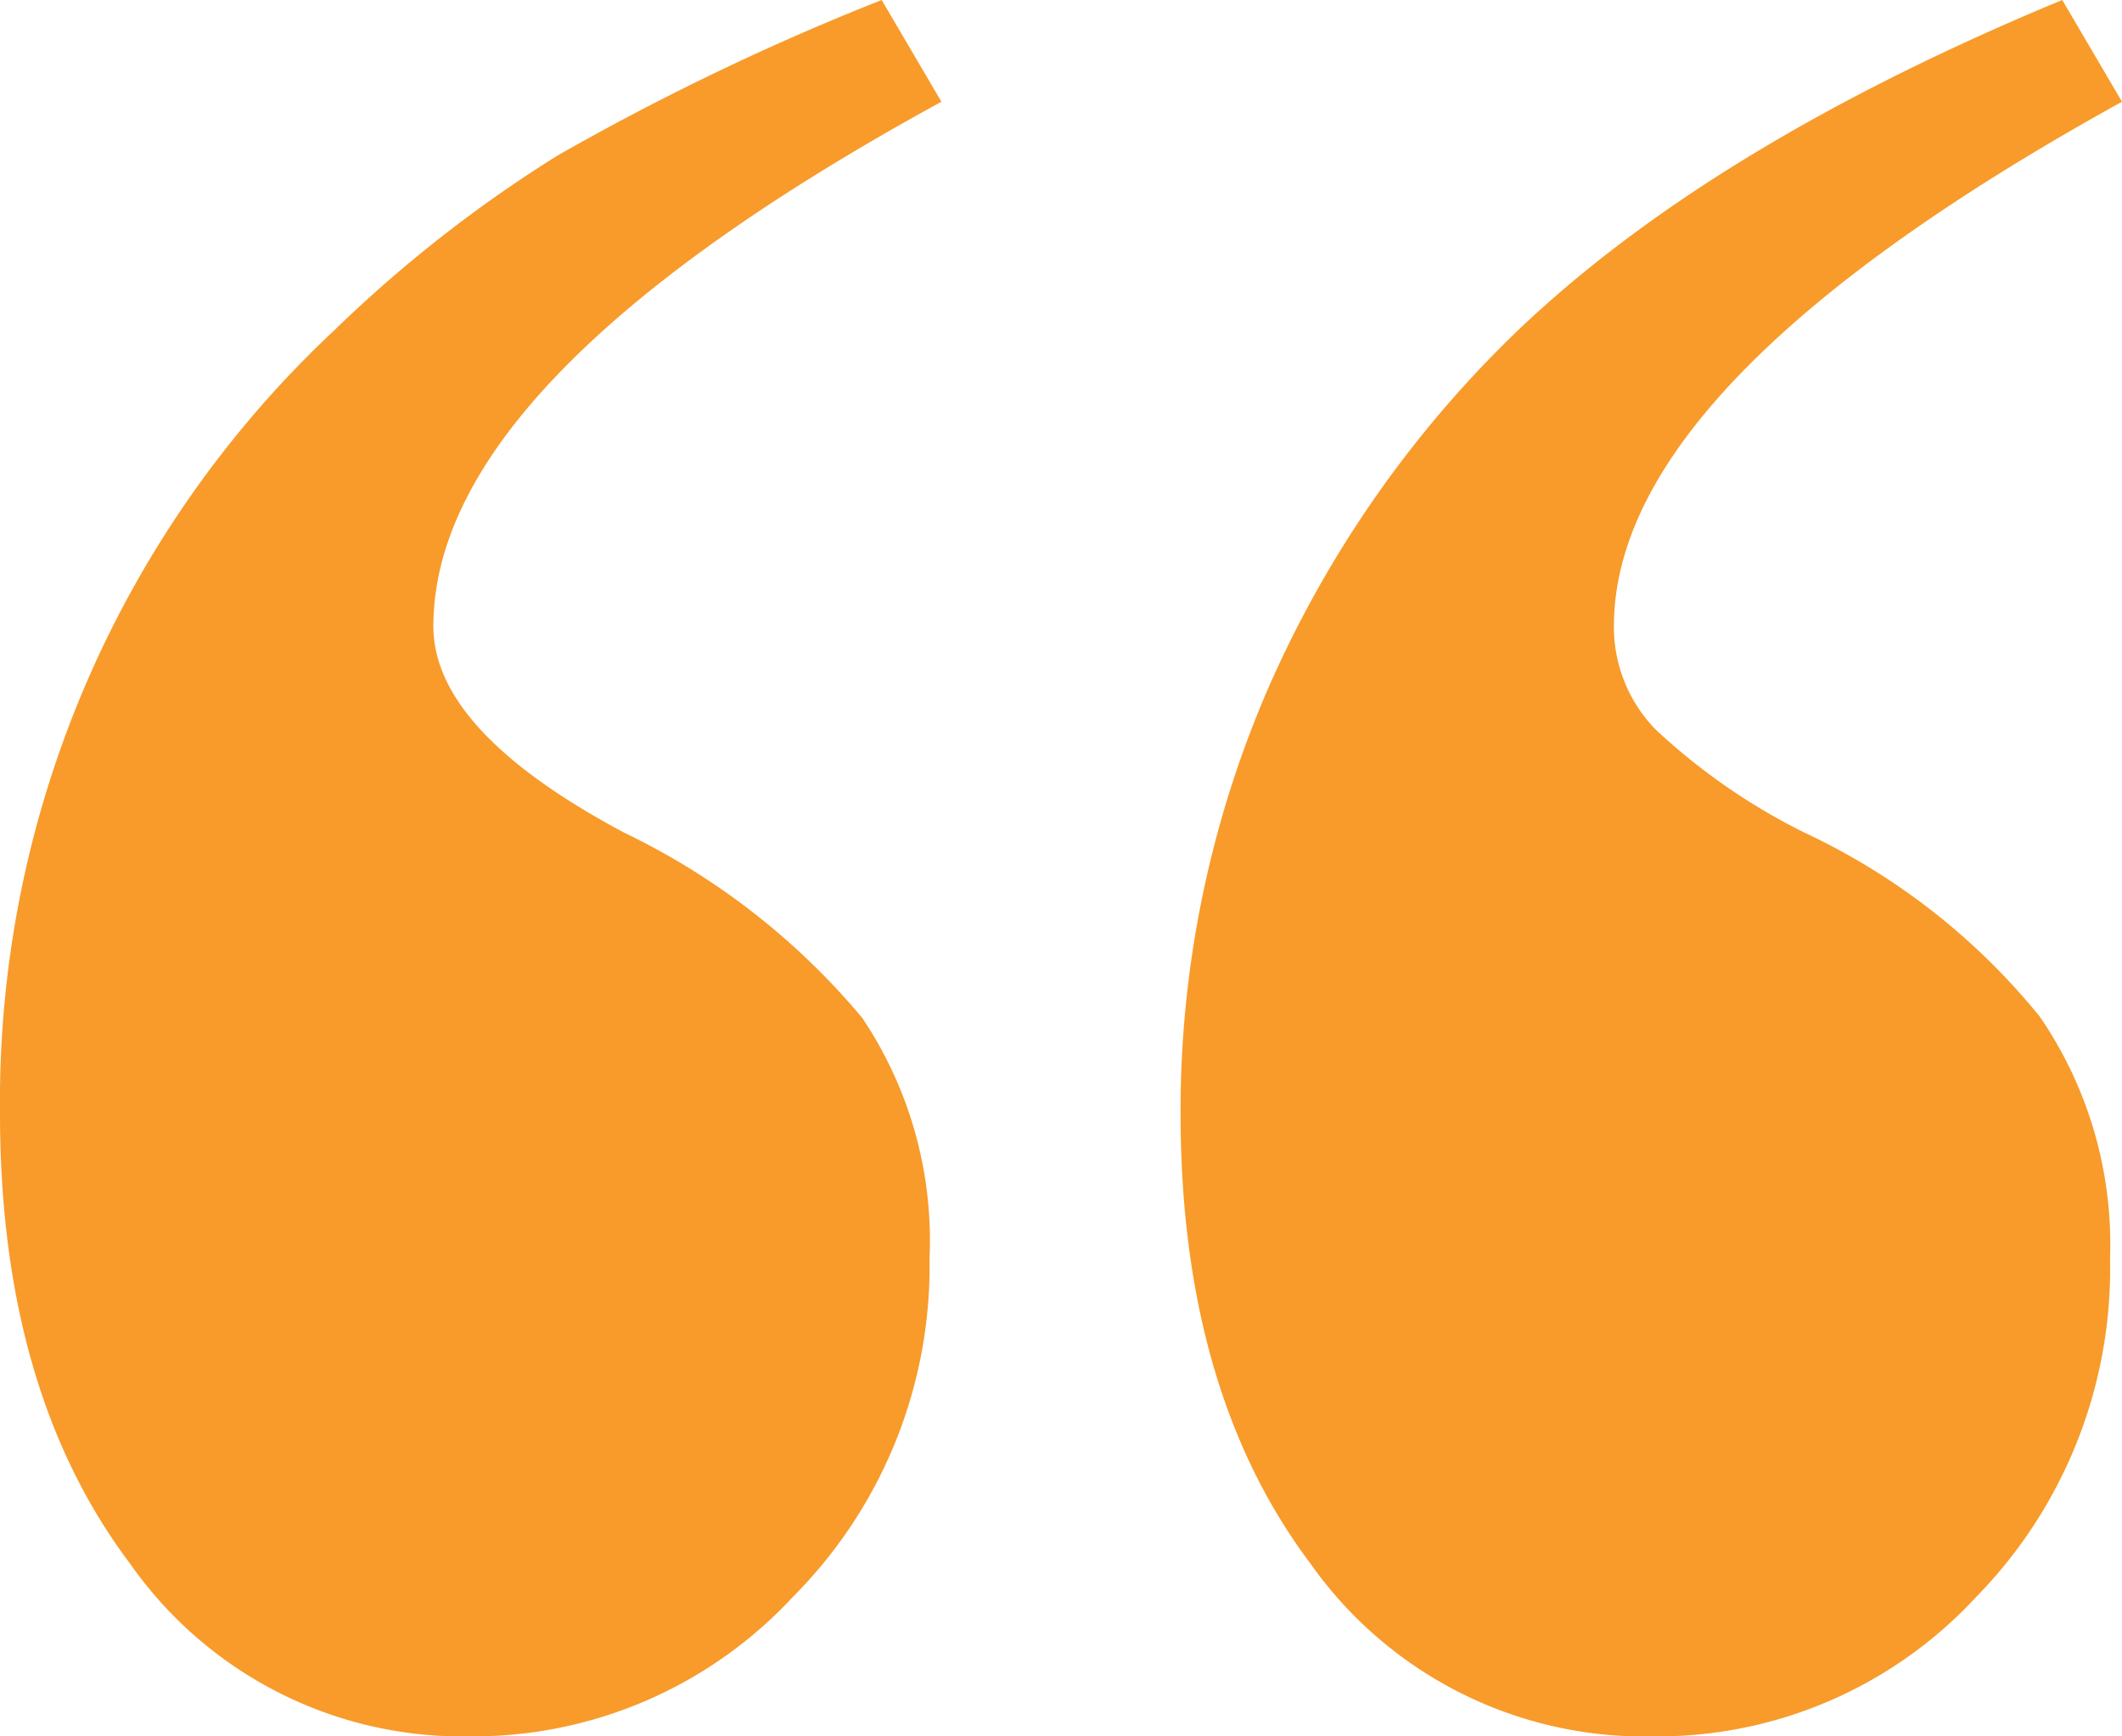 <svg xmlns="http://www.w3.org/2000/svg" width="52" height="42.545" viewBox="0 0 52 42.545"><defs><style>.a{fill:#f89b2a;}</style></defs><path class="a" d="M30.394,42.545,28.93,40.052Q41.38,33.25,41.38,27.2q0-2.569-4.687-5.063a17.421,17.421,0,0,1-5.823-4.534,9.787,9.787,0,0,1-1.648-5.894,11.463,11.463,0,0,1,3.332-8.275A10.686,10.686,0,0,1,40.5,0a9.933,9.933,0,0,1,8.313,4.232Q52,8.464,52,15.265A25.882,25.882,0,0,1,43.8,34.46a32.627,32.627,0,0,1-5.456,4.27A61.93,61.93,0,0,1,30.394,42.545Zm-28.93,0L0,40.052Q12.451,33.175,12.451,27.2a3.594,3.594,0,0,0-1.025-2.532,15.2,15.2,0,0,0-3.662-2.532,16.344,16.344,0,0,1-5.749-4.5A9.86,9.86,0,0,1,.293,11.713,11.493,11.493,0,0,1,3.589,3.4,10.624,10.624,0,0,1,11.5,0a10,10,0,0,1,8.386,4.232Q23.07,8.464,23.07,15.265a26.014,26.014,0,0,1-2.087,10.277,27.388,27.388,0,0,1-6.189,8.917Q10.034,38.994,1.465,42.545Z" transform="translate(52 42.545) rotate(180)"/></svg>